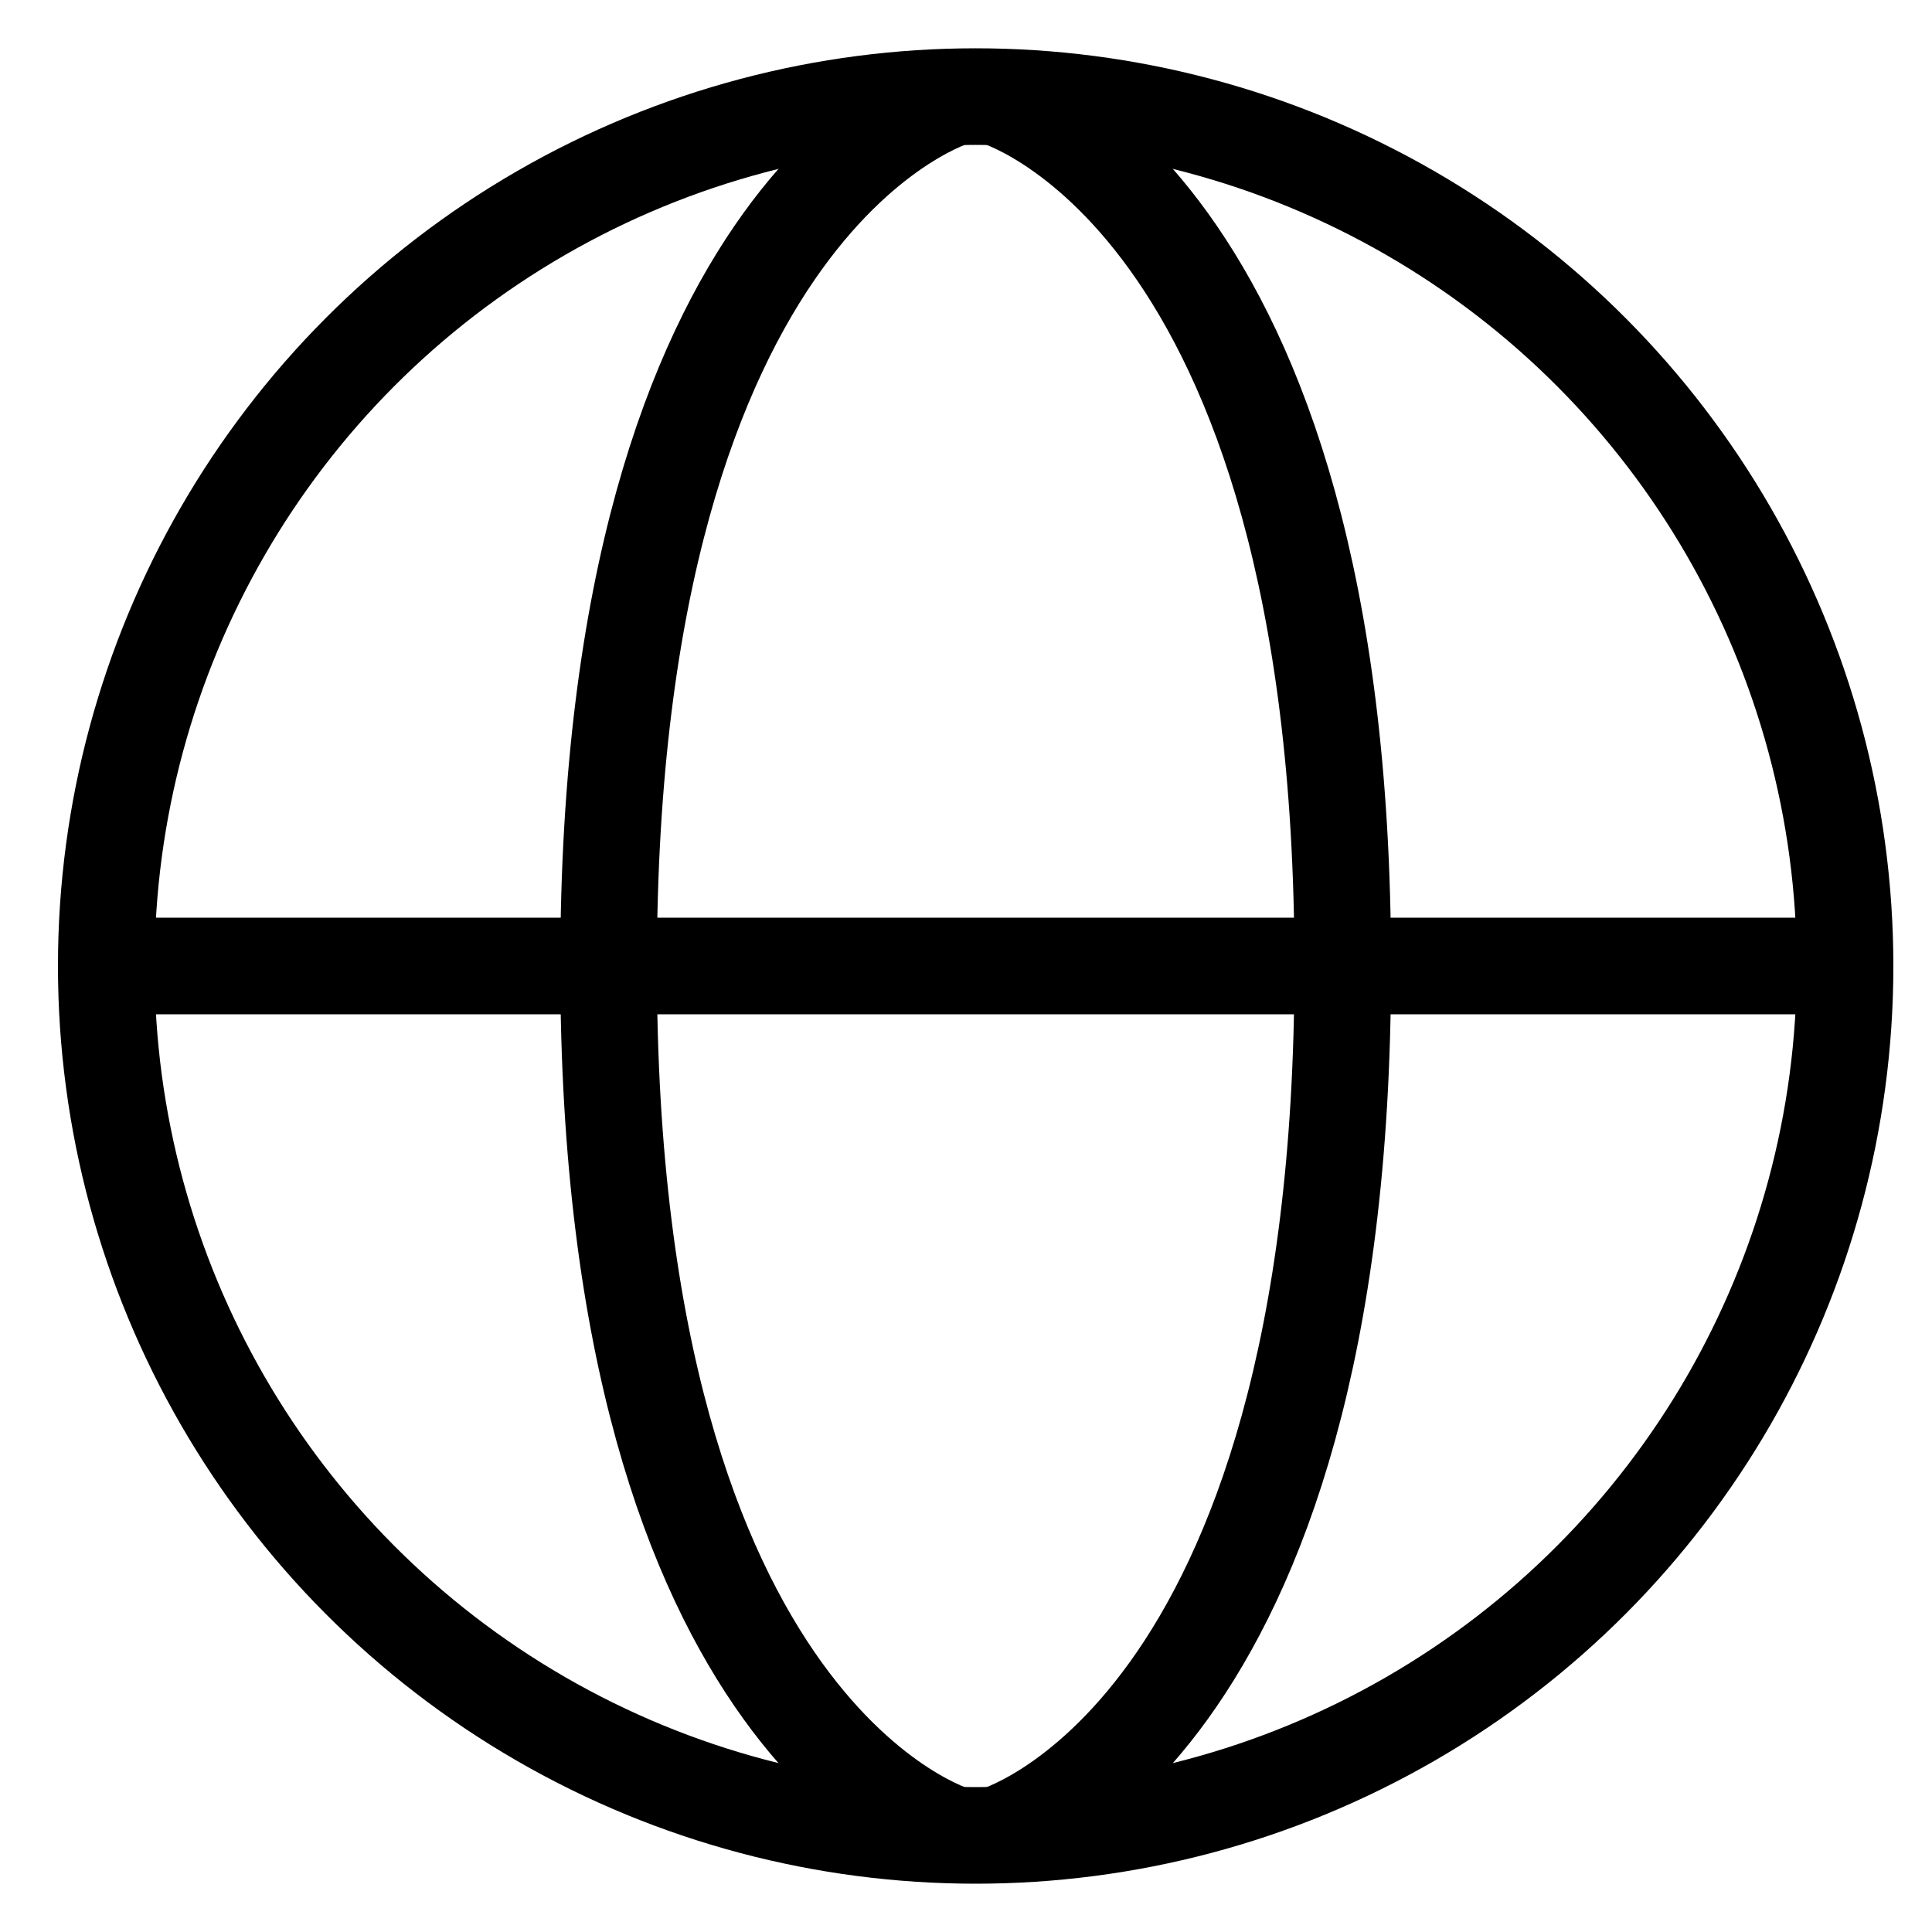 <?xml version="1.0" encoding="UTF-8"?>
<svg id="_レイヤー_1" data-name="レイヤー_1" xmlns="http://www.w3.org/2000/svg" width="20" height="20" version="1.1" viewBox="0 0 20 20">
  <!-- Generator: Adobe Illustrator 29.0.0, SVG Export Plug-In . SVG Version: 2.1.0 Build 186)  -->
  <defs>
    <style>
      .st0 {
        fill: none;
        stroke: #000;
        stroke-miterlimit: 10;
      }
    </style>
  </defs>
  <circle class="st0" cx="10.1" cy="10" r="9"/>
  <line class="st0" x1="1.6" y1="10" x2="18.6" y2="10"/>
  <g>
    <path class="st0" d="M9.9,1s-3.6,1-3.6,9,3.6,9,3.6,9"/>
    <path class="st0" d="M10.3,1s3.6,1,3.6,9c0,8-3.6,9-3.6,9"/>
  </g>
</svg>